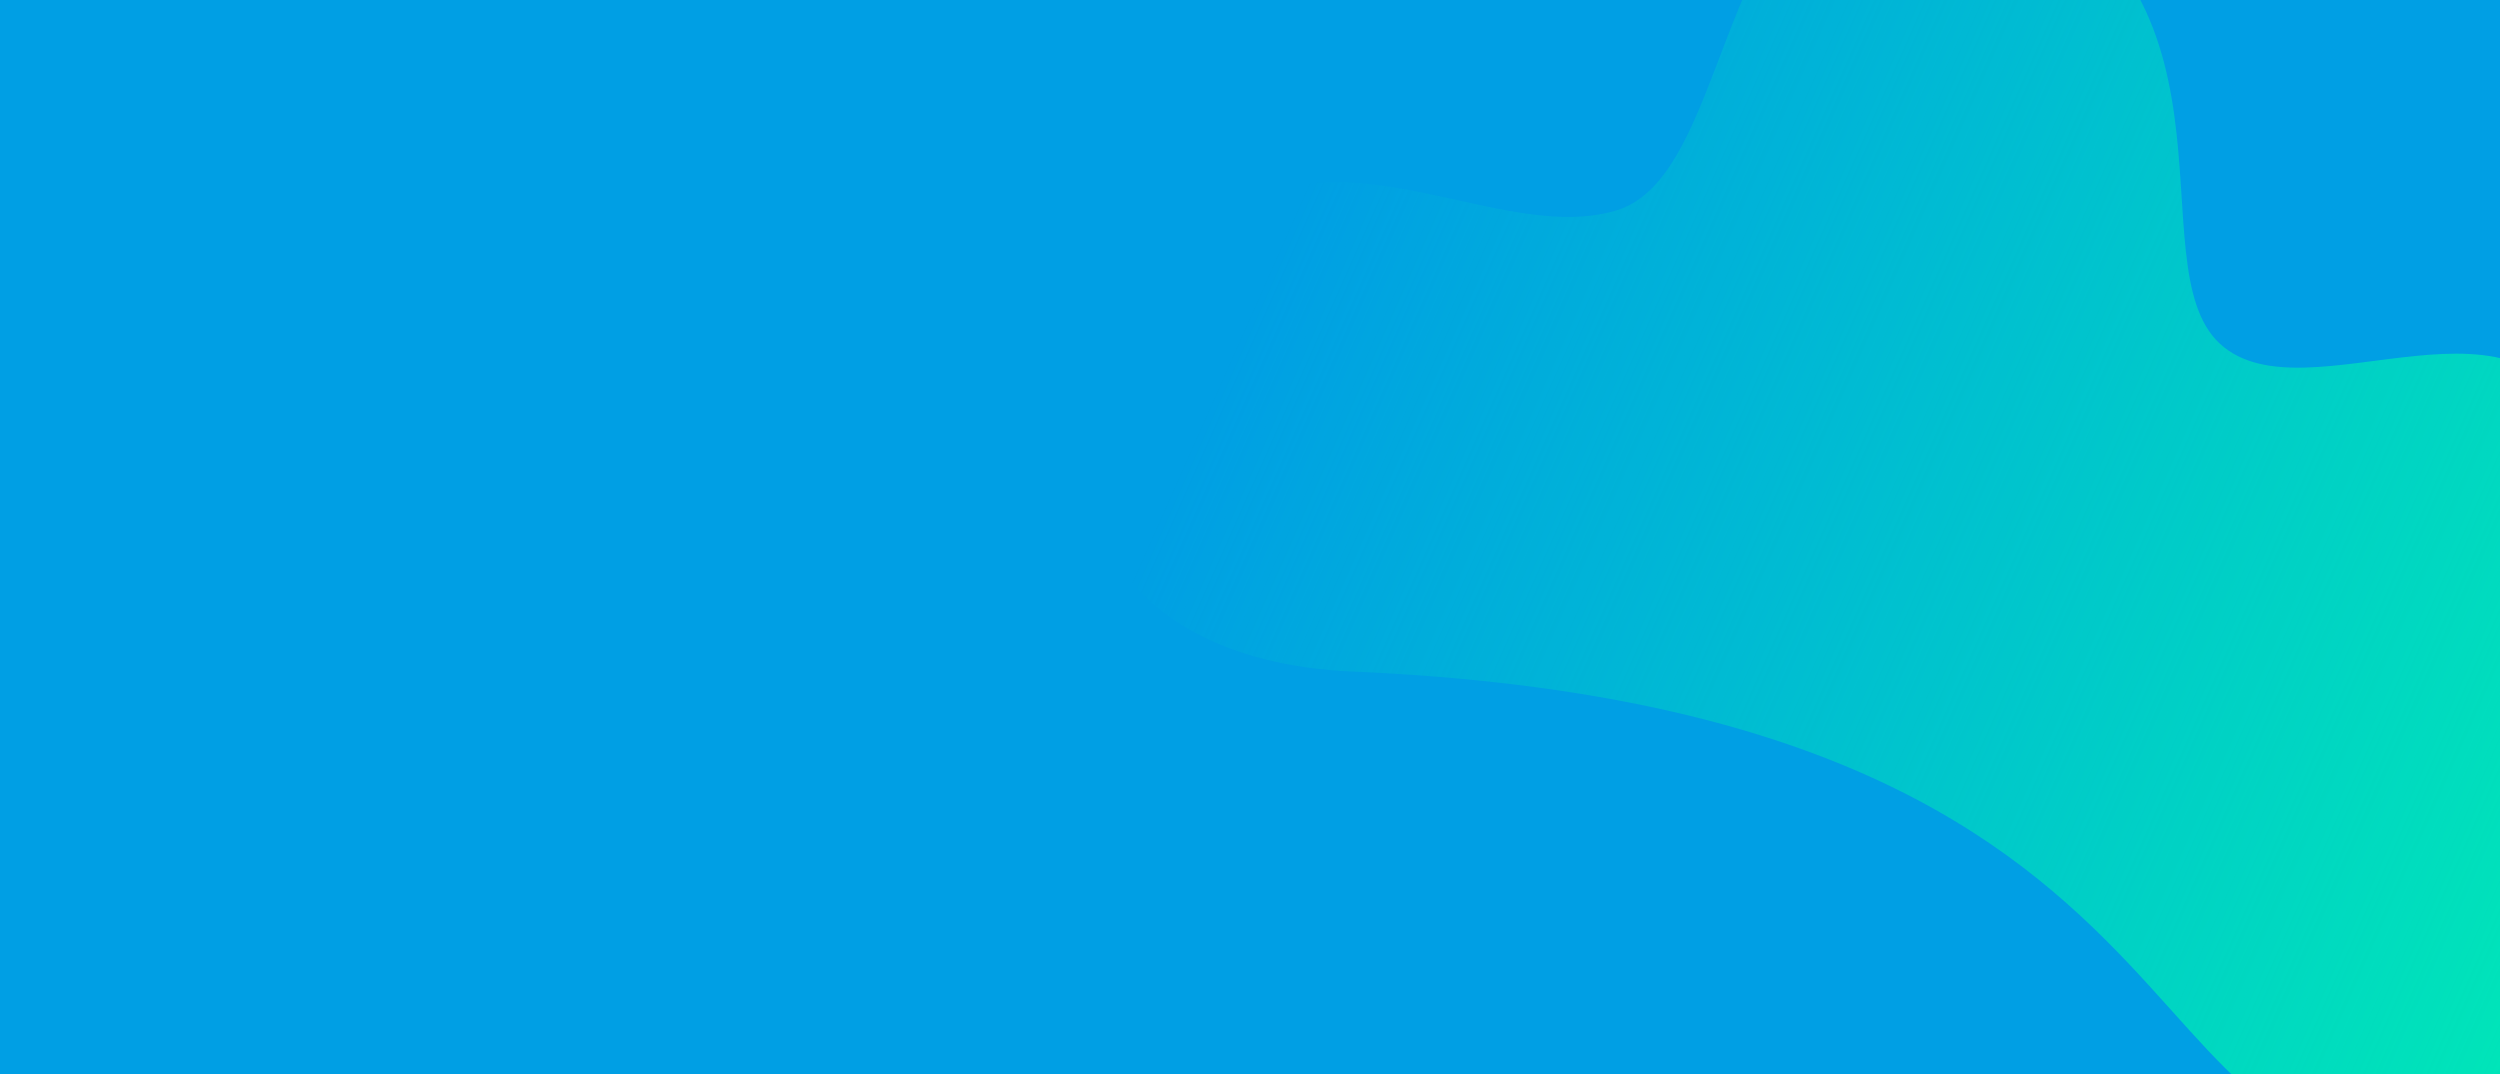 <?xml version="1.0" encoding="UTF-8"?> <svg xmlns="http://www.w3.org/2000/svg" width="356" height="153" viewBox="0 0 356 153" fill="none"><g clip-path="url(#clip0_88_320)"><rect width="356" height="161" fill="#009FE4"></rect><g filter="url(#filter0_f_88_320)"><path d="M356.399 160.449C401.253 146.408 375.892 89.6 368.266 63.495C360.641 37.391 328.462 60.296 316.122 48.953C303.781 37.609 322.281 -3.559 282.859 -18.245C243.437 -32.932 249.196 24.174 230.23 29.947C211.265 35.72 184.966 12.075 164.722 39.453C144.478 66.832 156.306 94.085 192.624 95.628C326.873 101.405 298.028 178.718 356.399 160.449Z" fill="url(#paint0_linear_88_320)"></path></g></g><defs><filter id="filter0_f_88_320" x="144.886" y="-30.652" width="247.432" height="203.888" filterUnits="userSpaceOnUse" color-interpolation-filters="sRGB"><feFlood flood-opacity="0" result="BackgroundImageFix"></feFlood><feBlend mode="normal" in="SourceGraphic" in2="BackgroundImageFix" result="shape"></feBlend><feGaussianBlur stdDeviation="5" result="effect1_foregroundBlur_88_320"></feGaussianBlur></filter><linearGradient id="paint0_linear_88_320" x1="154.595" y1="63.211" x2="359.782" y2="154.384" gradientUnits="userSpaceOnUse"><stop offset="0.061" stop-color="#00E6B8" stop-opacity="0"></stop><stop offset="1" stop-color="#00E6B8"></stop></linearGradient><clipPath id="clip0_88_320"><rect width="356" height="153" fill="white"></rect></clipPath></defs></svg> 